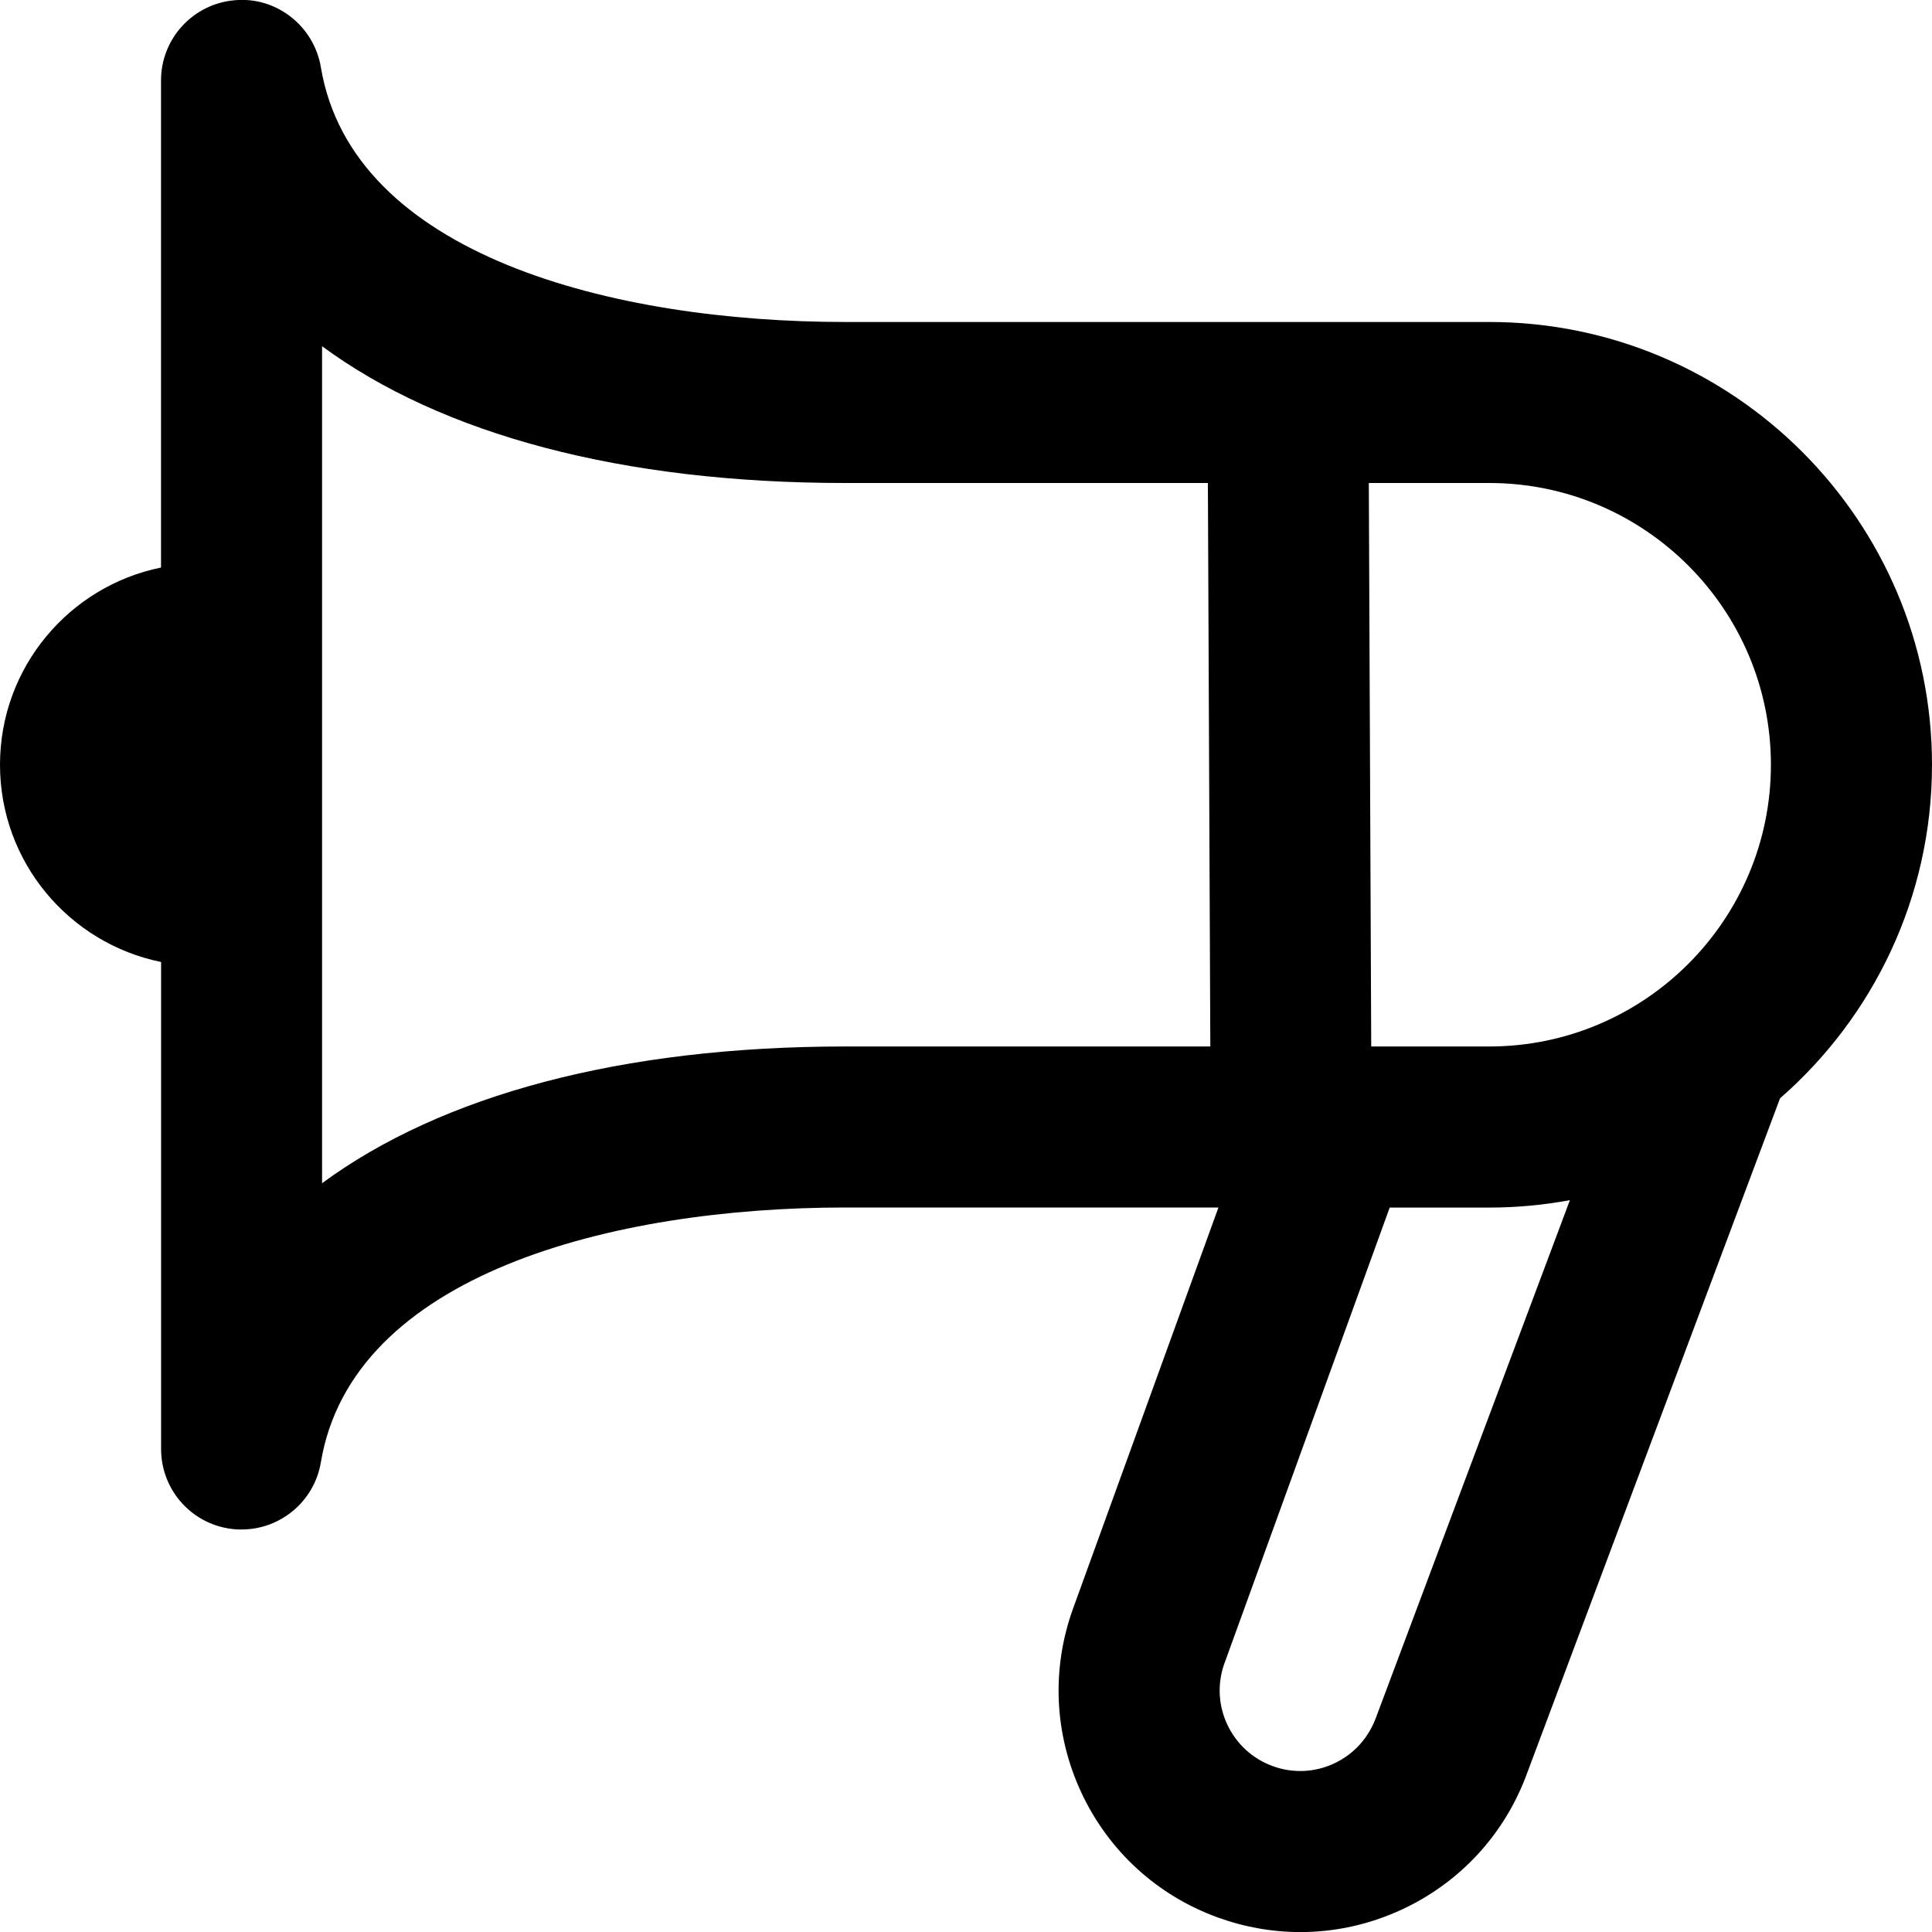 <svg width="50" height="50" viewBox="0 0 50 50" fill="none" xmlns="http://www.w3.org/2000/svg">
<g clip-path="url(#clip0_1301_167)">
<path d="M1.90735e-06 19.792C1.90735e-06 17.273 1.79 15.171 4.167 14.688V2.083C4.167 0.998 4.998 0.096 6.077 0.006C7.148 -0.094 8.125 0.671 8.304 1.74C9.115 6.6 15.846 8.333 21.875 8.333H38.542C44.86 8.333 50 13.473 50 19.792C50 23.231 48.475 26.323 46.067 28.425L39.521 45.89C38.95 47.456 37.8 48.71 36.288 49.415C35.448 49.806 34.552 50.002 33.654 50.002C32.931 50.002 32.208 49.875 31.508 49.621C29.942 49.05 28.688 47.9 27.983 46.388C27.279 44.873 27.206 43.177 27.777 41.612L31.533 31.25H21.875C15.846 31.25 9.115 32.981 8.304 37.844C8.135 38.854 7.26 39.583 6.252 39.583C6.194 39.583 6.135 39.583 6.079 39.577C4.998 39.487 4.169 38.585 4.169 37.5V24.896C1.792 24.413 1.90735e-06 22.312 1.90735e-06 19.792ZM38.542 12.5H35.425L35.487 27.083H38.54C42.56 27.083 45.831 23.812 45.831 19.792C45.831 15.771 42.562 12.5 38.542 12.5ZM31.692 43.035C31.502 43.556 31.525 44.123 31.76 44.627C31.996 45.131 32.413 45.515 32.935 45.706C33.456 45.898 34.023 45.873 34.527 45.638C35.031 45.402 35.415 44.985 35.612 44.446L40.629 31.06C39.952 31.185 39.254 31.252 38.542 31.252H35.965L31.692 43.038V43.035ZM8.333 30.623C11.431 28.342 16.083 27.083 21.875 27.083H31.323L31.26 12.5H21.877C16.085 12.5 11.433 11.242 8.335 8.96V30.621L8.333 30.623Z" fill="black"/>
</g>
<defs>
<clipPath id="clip0_1301_167">
<rect width="50" height="50" fill="white" transform="matrix(-1 0 0 1 50 0)"/>
</clipPath>
</defs>
</svg>
